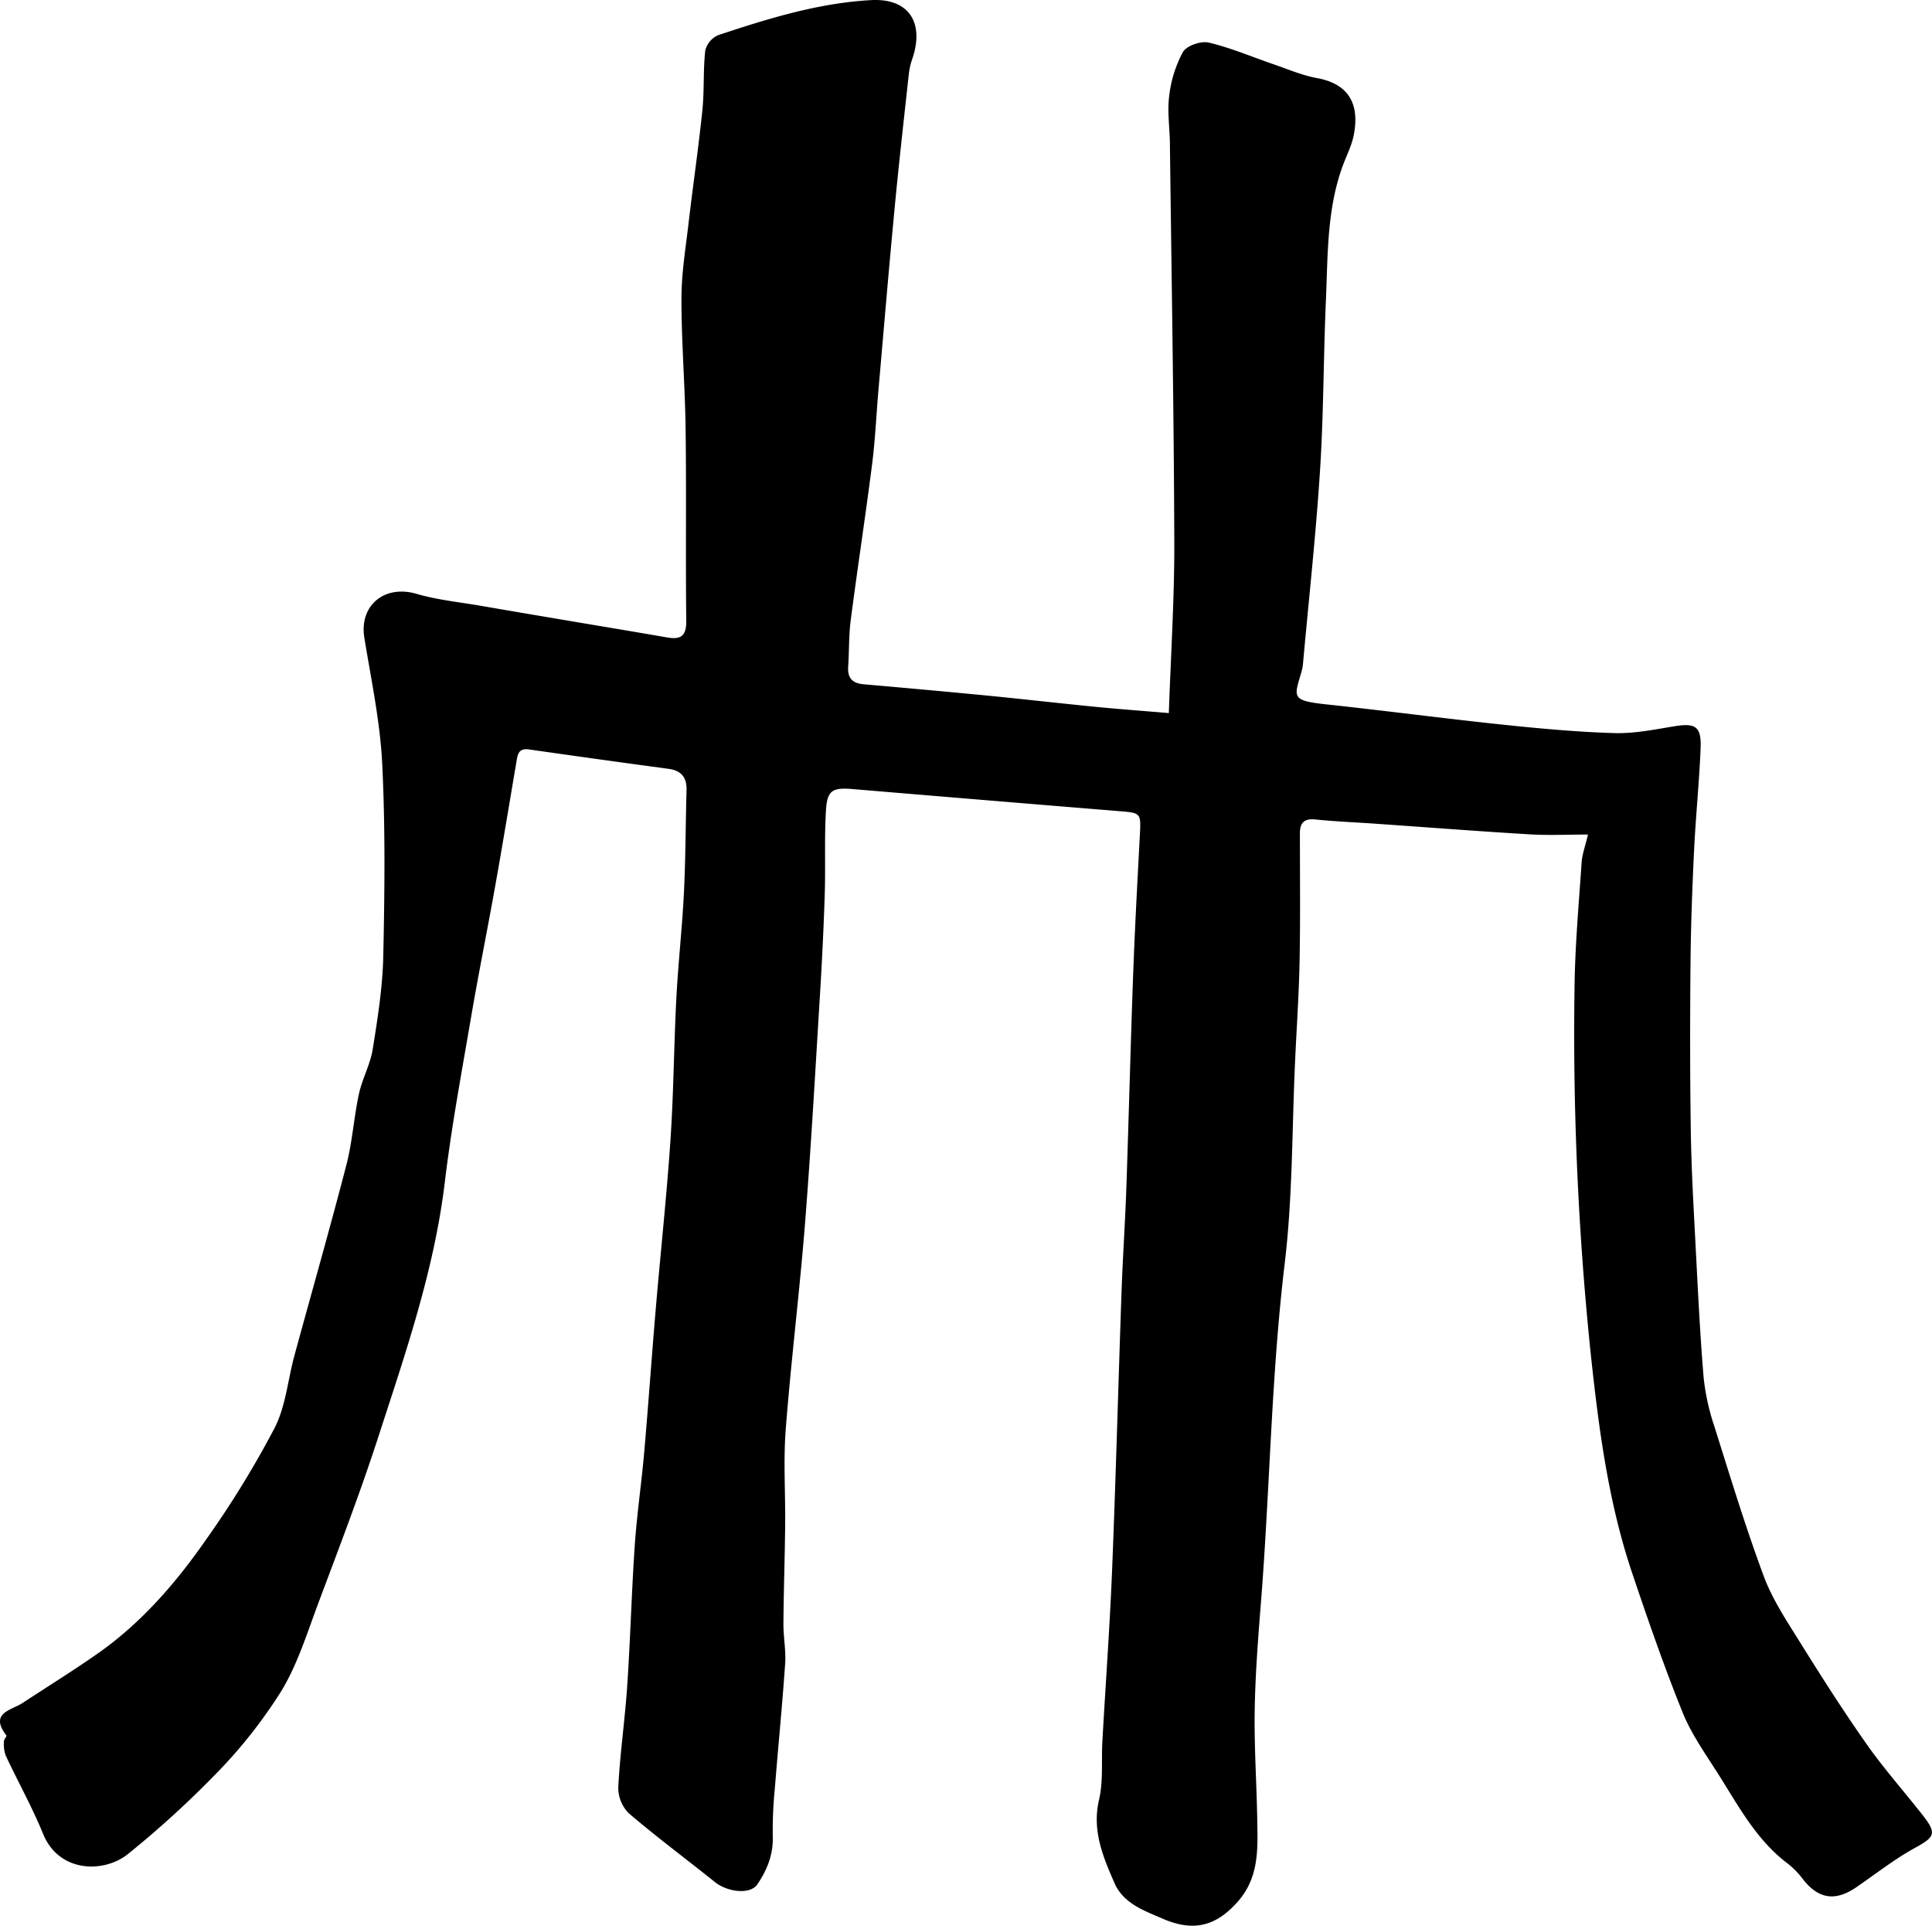 <?xml version="1.0" encoding="UTF-8"?> <svg xmlns="http://www.w3.org/2000/svg" xmlns:xlink="http://www.w3.org/1999/xlink" id="Gruppe_2" data-name="Gruppe 2" width="573.947" height="572.014" viewBox="0 0 573.947 572.014"><defs><clipPath id="clip-path"><rect id="Rechteck_1" data-name="Rechteck 1" width="573.947" height="572.014"></rect></clipPath></defs><g id="Gruppe_1" data-name="Gruppe 1" clip-path="url(#clip-path)"><path id="Pfad_1" data-name="Pfad 1" d="M347.232,211.818c.59-17.425,1.682-34.216,1.622-51-.14-39.46-.824-78.918-1.309-118.376-.057-4.644-.807-9.362-.209-13.909a36.187,36.187,0,0,1,4.079-13.081c1.074-1.872,5.344-3.351,7.647-2.807,6.576,1.55,12.876,4.261,19.3,6.454,4.243,1.449,8.433,3.283,12.8,4.078,10.449,1.9,12.613,8.747,10.995,16.991-.628,3.2-2.224,6.209-3.348,9.316-4.67,12.913-4.336,26.468-4.92,39.872-.731,16.758-.666,33.559-1.736,50.291-1.221,19.083-3.313,38.11-5.036,57.161a13.4,13.4,0,0,1-.4,2.463c-2.234,7.841-3.495,8.808,7.473,9.982,17.37,1.859,34.694,4.157,52.068,5.983,11.052,1.162,22.147,2.188,33.246,2.524,5.9.179,11.877-1.028,17.755-2,6.434-1.067,8.217-.021,7.946,6.575-.414,10.1-1.45,20.164-1.938,30.257-.536,11.1-.953,22.224-1.057,33.34-.157,16.743-.166,33.491.089,50.232.171,11.265.828,22.526,1.413,33.781.682,13.118,1.311,26.245,2.4,39.331a67.843,67.843,0,0,0,3.207,14.493c4.673,14.869,9.224,29.8,14.633,44.4,2.505,6.761,6.63,12.988,10.48,19.17,6.448,10.353,13.005,20.66,20.012,30.638,5.125,7.3,11.077,14.01,16.6,21.032,4.431,5.636,3.815,6.615-2.222,9.939-6.067,3.34-11.579,7.69-17.317,11.621-6.457,4.423-11.5,3.506-16.219-2.771a24.249,24.249,0,0,0-4.6-4.54c-9.2-7.078-14.444-17.192-20.484-26.666-3.736-5.859-7.832-11.671-10.4-18.053-5.459-13.544-10.241-27.374-14.911-41.218-7.229-21.431-10.044-43.76-12.421-66.106a923.253,923.253,0,0,1-4.718-107.656c.134-12.463,1.267-24.918,2.106-37.366.164-2.435,1.073-4.818,1.892-8.3-5.941,0-11.658.285-17.338-.055-15.25-.91-30.483-2.093-45.724-3.156-5.974-.417-11.966-.652-17.921-1.263-3.354-.343-4.6,1-4.6,4.12,0,12.586.15,25.176-.09,37.757-.19,9.928-.871,19.847-1.335,29.769-.939,20.075-.693,40.293-3.083,60.194-4.014,33.422-4.395,67.031-7.047,100.507-.853,10.755-1.7,21.533-1.874,32.312s.571,21.545.756,32.321c.147,8.6.648,17.162-5.752,24.441-6.46,7.348-13.167,9.052-22.243,5.137-5.71-2.463-11.777-4.567-14.428-10.646-3.4-7.789-6.707-15.575-4.577-24.716,1.295-5.554.665-11.547.991-17.337.959-17.055,2.206-34.1,2.9-51.164,1.115-27.556,1.835-55.128,2.806-82.69.357-10.146,1.061-20.279,1.413-30.425.732-21.146,1.25-42.3,2.022-63.444.5-13.757,1.262-27.506,1.981-41.254.361-6.9.43-6.817-6.254-7.363q-39.522-3.228-79.038-6.548c-6.04-.505-7.6.34-7.954,6.439-.481,8.246-.088,16.538-.352,24.8-.323,10.127-.827,20.251-1.448,30.364-1.386,22.545-2.639,45.1-4.426,67.617-1.614,20.344-4.141,40.616-5.713,60.962-.728,9.419-.072,18.941-.172,28.415-.1,9.753-.444,19.5-.515,29.257-.029,3.981.782,7.993.511,11.943-.849,12.353-2.079,24.68-3.059,37.024a125.514,125.514,0,0,0-.618,14.259c.189,5.416-1.7,10.036-4.59,14.287-2.086,3.066-8.806,2.353-12.644-.733-8.515-6.847-17.317-13.35-25.6-20.459a10.782,10.782,0,0,1-3.059-7.778c.534-10.06,1.988-20.068,2.663-30.124.931-13.852,1.286-27.743,2.233-41.593.631-9.224,1.991-18.4,2.8-27.611,1.242-14.206,2.228-28.434,3.436-42.643,1.422-16.726,3.236-33.424,4.369-50.169.95-14.032,1.022-28.122,1.754-42.172.544-10.45,1.73-20.868,2.25-31.319.5-10.122.485-20.269.772-30.4.108-3.81-1.517-5.861-5.363-6.379q-20.733-2.79-41.442-5.761c-3.3-.473-3.4,1.762-3.772,3.94-2.083,12.261-4.1,24.532-6.288,36.775-2.3,12.915-4.914,25.777-7.122,38.709-2.789,16.332-5.845,32.645-7.817,49.083-3.152,26.261-11.757,51.024-19.834,75.923-5.384,16.6-11.663,32.906-17.782,49.254-3.3,8.8-6.118,18.009-10.928,25.961a145.829,145.829,0,0,1-19.392,24.581,291.517,291.517,0,0,1-26.095,23.8c-7.02,5.778-20.528,5.817-25.32-5.907-3.249-7.951-7.472-15.5-11.119-23.294a10.533,10.533,0,0,1-.512-4.192c-.008-.594.915-1.507.73-1.748-5.154-6.706,1.442-7.417,4.9-9.692,7.354-4.836,14.842-9.478,22.056-14.513,12.982-9.062,23.25-20.9,32.207-33.739a292.165,292.165,0,0,0,20.494-33.333c3.335-6.49,3.95-14.362,5.915-21.577,5.144-18.889,10.539-37.713,15.445-56.663,1.778-6.865,2.208-14.069,3.712-21.019.978-4.521,3.371-8.769,4.1-13.3,1.466-9.157,2.936-18.413,3.134-27.655.41-19.075.629-38.2-.321-57.242-.624-12.5-3.294-24.916-5.3-37.328-1.558-9.618,5.993-15.806,15.456-13.051,6.32,1.841,12.989,2.492,19.511,3.625,8.337,1.448,16.683,2.849,25.026,4.262,10,1.693,20,3.347,29.988,5.08,3.947.685,5.7-.374,5.651-4.852-.217-18.969.056-37.943-.19-56.911-.167-12.949-1.241-25.891-1.24-38.836,0-7.446,1.229-14.9,2.1-22.336,1.308-11.223,2.957-22.411,4.116-33.648.608-5.9.2-11.9.861-17.786a6.754,6.754,0,0,1,3.872-4.558C228.159,5.519,243.127.9,258.729.037c11.3-.628,15.937,6.705,12.3,17.419a20.652,20.652,0,0,0-1.02,4.347c-1.459,13.37-2.976,26.736-4.248,40.124-1.7,17.865-3.2,35.749-4.768,53.626-.651,7.447-.971,14.933-1.914,22.341-1.966,15.436-4.34,30.82-6.342,46.252-.6,4.6-.454,9.284-.765,13.922-.225,3.342,1.275,4.9,4.545,5.187,12.258,1.078,24.514,2.173,36.76,3.367,10.749,1.048,21.479,2.286,32.227,3.345,6.883.677,13.783,1.181,21.725,1.851"></path></g></svg> 